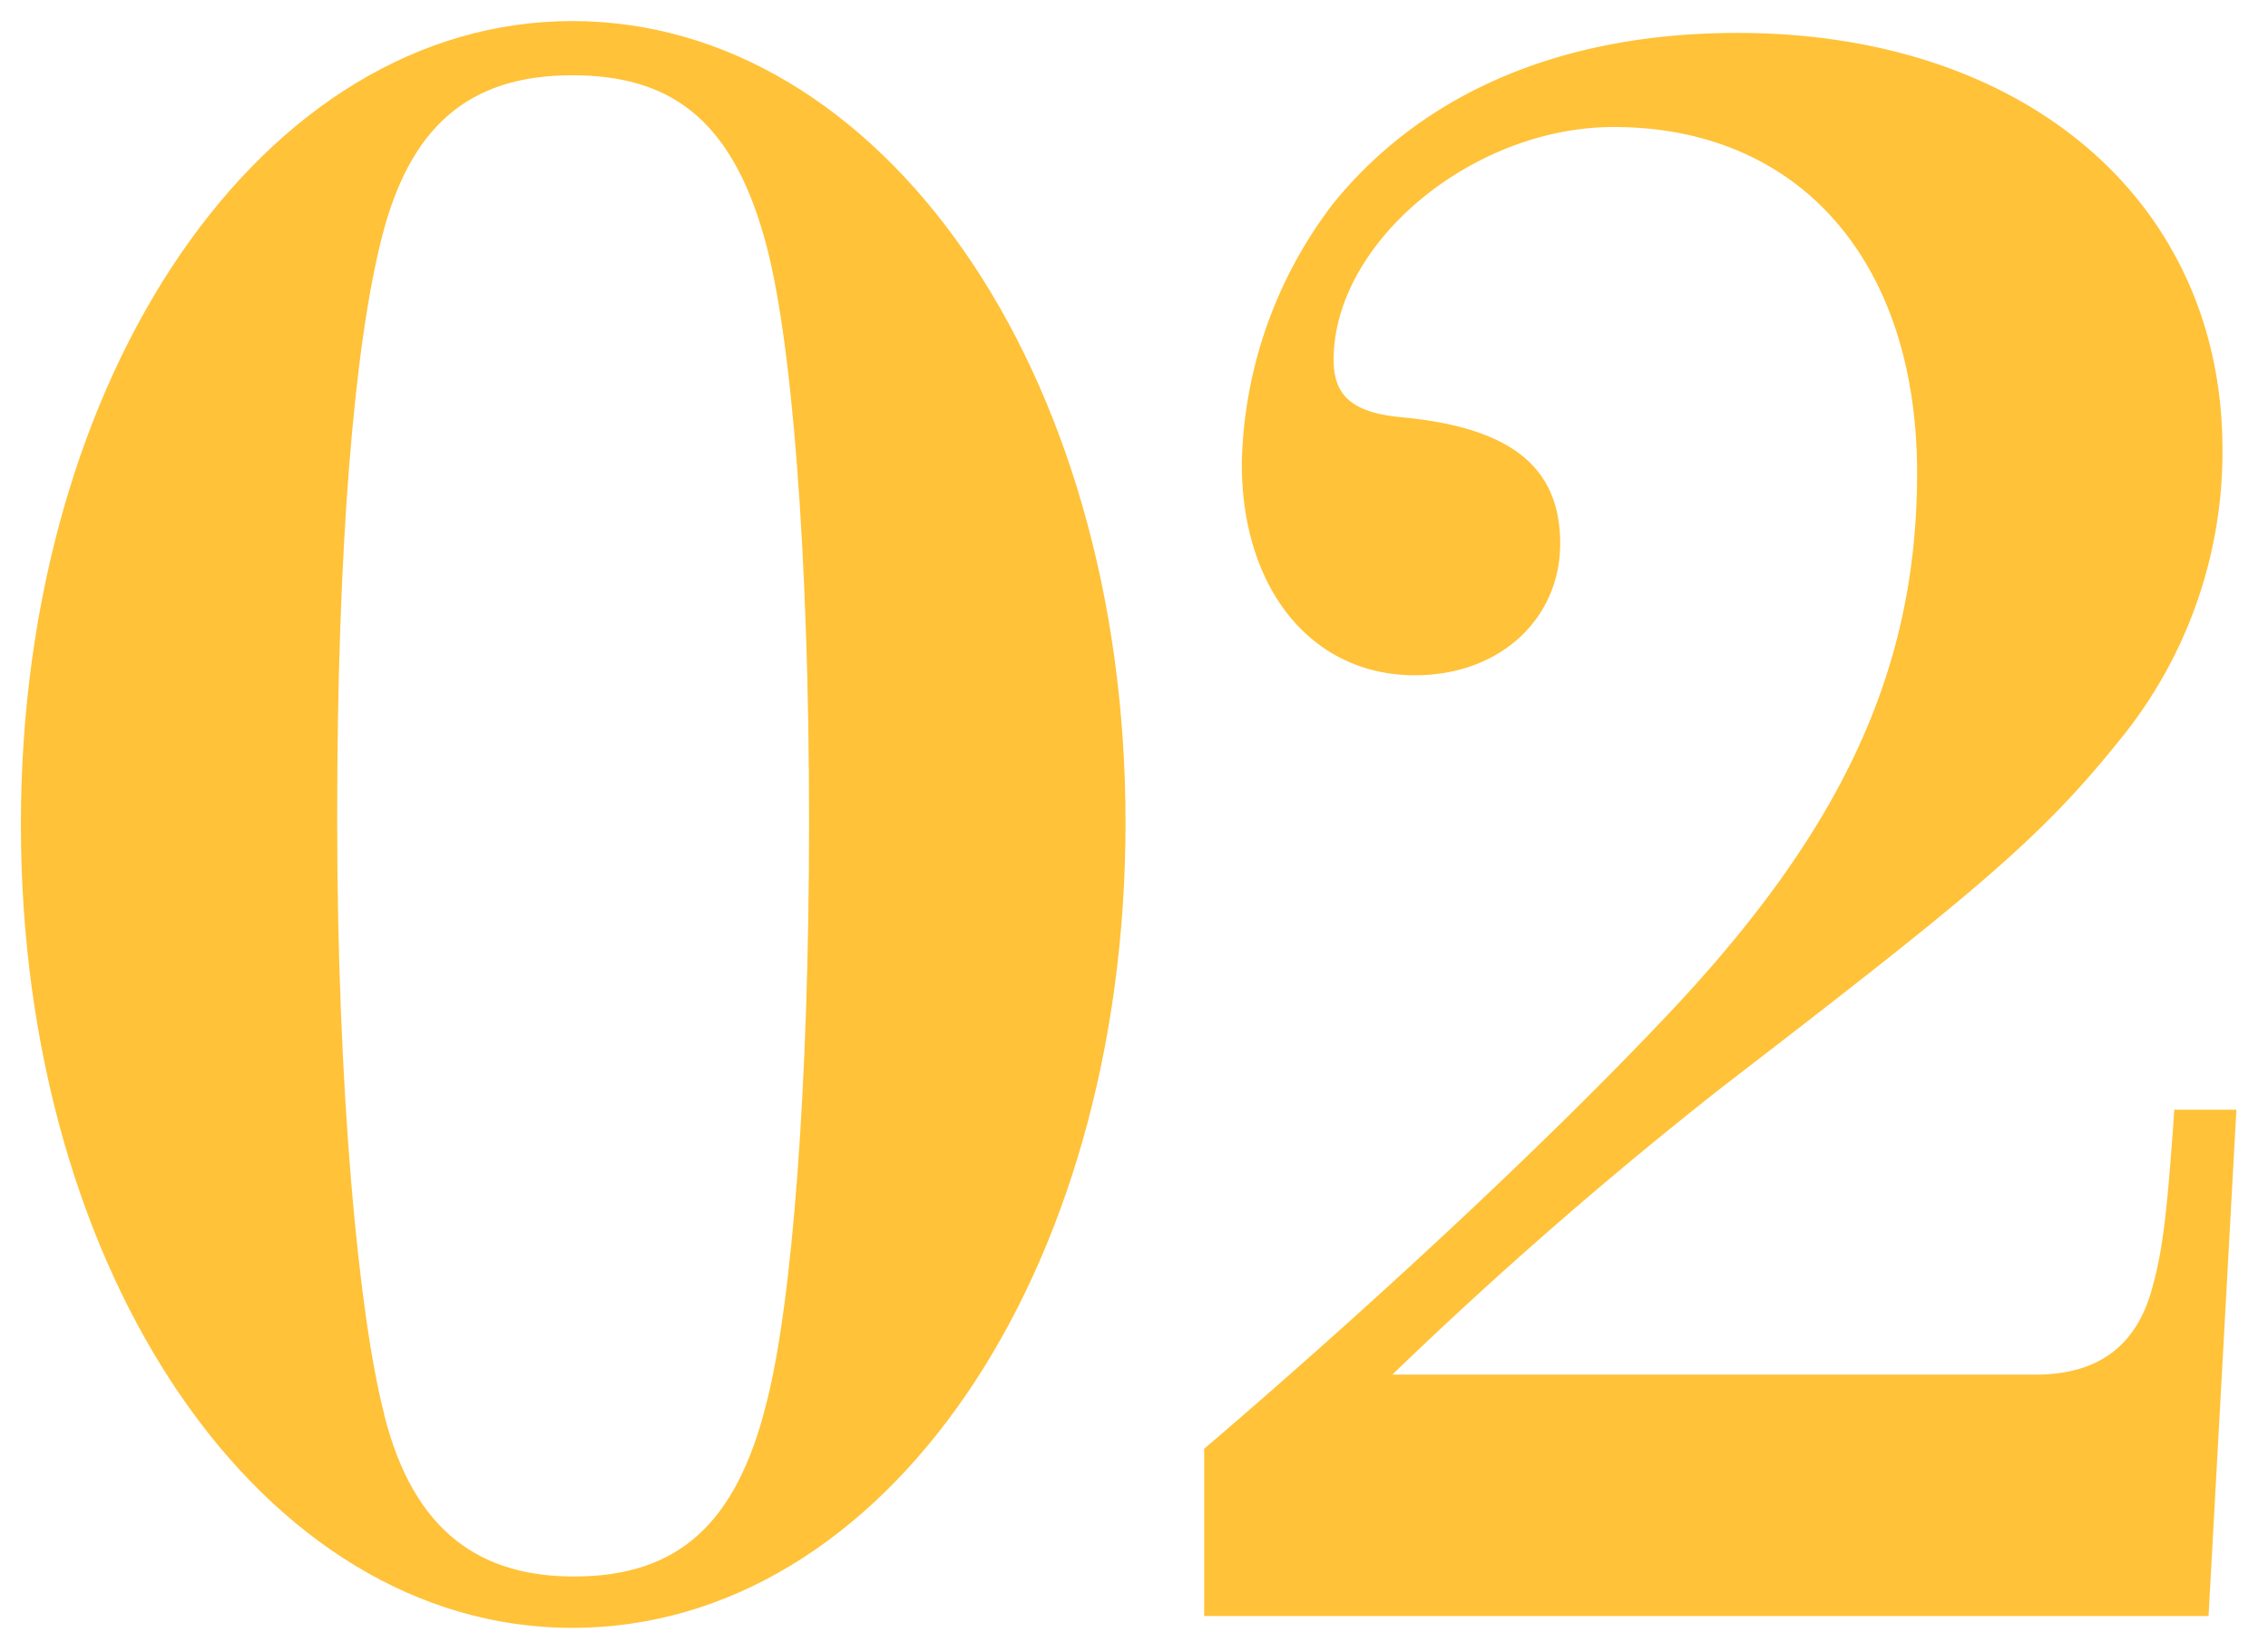 <svg xmlns="http://www.w3.org/2000/svg" viewBox="0 0 120.54 87.27"><defs><style>.a{fill:#ffc238;}</style></defs><path class="a" d="M30.41,86.52c-16.46,0-29.3-18.74-29.3-42.7S14,1.12,30.41,1.12,59.82,19.63,59.82,43.71,47,86.52,30.41,86.52Zm-10-11.36c1.59,6.36,5.22,8.63,10.1,8.63,5.57,0,8.63-2.84,10.22-9.19C42.11,69.26,43,57.68,43,43.71c0-14.2-.91-26-2.39-31.12C38.81,6.23,35.52,4,30.41,4,24.85,4,21.78,6.8,20.3,12.59s-2.38,16.47-2.38,30.89S19.06,69.94,20.42,75.16Z"/><path class="a" d="M64,77C73,69.31,82.13,60.8,88.37,54.21c9.54-10,13.52-18.62,13.52-29.07,0-11.24-6.25-18.39-16.13-18.39-7.49,0-14.88,6.13-14.88,12.37,0,1.93,1,2.84,3.75,3.07,5.79.57,8.29,2.72,8.29,6.7s-3.18,7-7.72,7c-5.45,0-9.2-4.54-9.2-11.24a23.44,23.44,0,0,1,4.88-13.86C75.65,4.93,83,1.75,92.35,1.75c15.33,0,25.77,9,25.77,22.14a24.21,24.21,0,0,1-5.56,15.56c-4.2,5.22-7.84,8.18-21.12,18.4A229.26,229.26,0,0,0,74,73.06h34.18c3.41,0,5.45-1.59,6.25-4.77.56-2,.79-4.43,1.13-9.31h3.3l-1.48,26.91H64Z"/></svg>